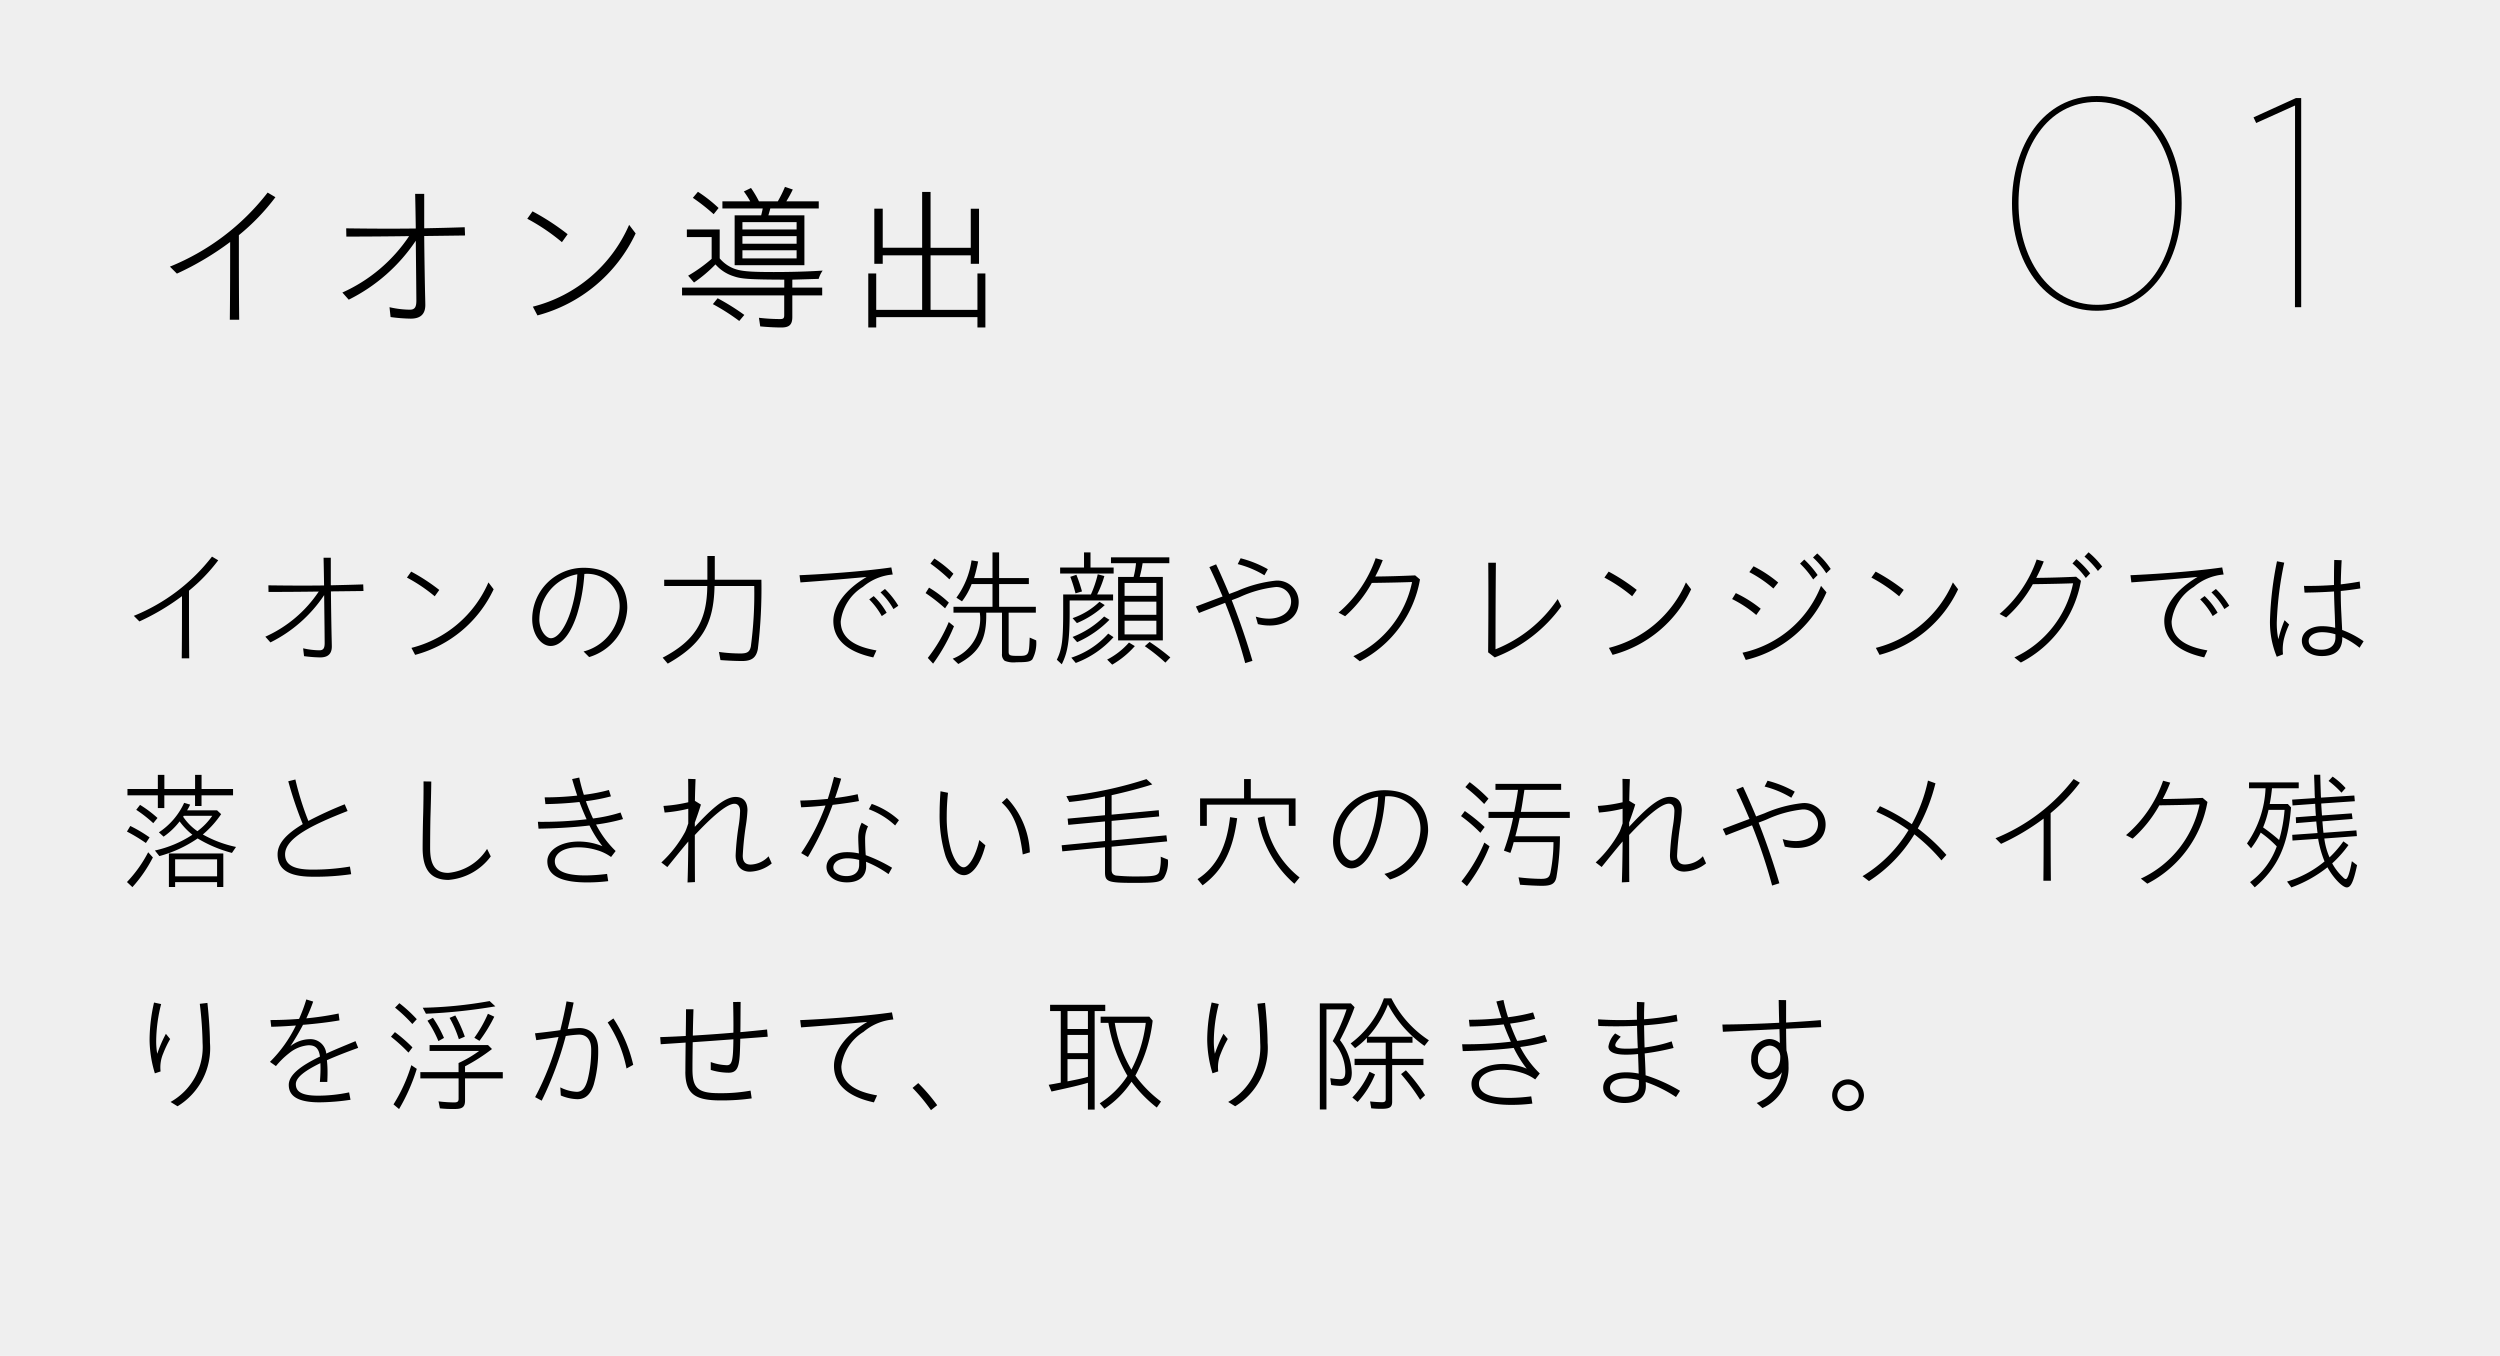 <svg xmlns="http://www.w3.org/2000/svg" width="236" height="128" viewBox="0 0 236 128">
  <g id="グループ_8390" data-name="グループ 8390" transform="translate(-327 -3645)">
    <path id="パス_16625" data-name="パス 16625" d="M0,0H236V128H0Z" transform="translate(327 3645)" fill="#efefef"/>
    <path id="パス_16628" data-name="パス 16628" d="M9.94.336c5.1,0,8.008-4.76,8.008-10.108v-.056c0-5.376-2.912-10.108-8.008-10.108S1.932-15.176,1.932-9.828v.056C1.932-4.4,4.844.336,9.94.336Zm.028-.56c-4.732,0-7.42-4.592-7.42-9.576v-.056c0-5.012,2.632-9.52,7.364-9.52s7.42,4.592,7.42,9.576v.056C17.332-4.732,14.7-.224,9.968-.224ZM28.644,0h.588V-19.74h-.5l-4,1.82.252.532,3.668-1.652Z" transform="translate(515 3674)"/>
    <path id="パス_16631" data-name="パス 16631" d="M2.7-4.17A27.4,27.4,0,0,0,7.725-7.155c0,2.055,0,4.695-.03,7.335H8.58c-.03-2.655-.03-5.31-.03-7.98A20.423,20.423,0,0,0,12-11.385l-.735-.435A22.206,22.206,0,0,1,2.04-4.83ZM22.77-1l.1.93a15.571,15.571,0,0,0,1.9.15c.78,0,1.38-.3,1.38-1.29,0-.24-.015-.735-.03-1.38-.03-1.59-.06-3.33-.075-5.13L29.9-7.77l-.03-.78c-1.275.045-2.55.075-3.825.1V-11.7h-.855c.03,1.185.045,2.235.06,3.27-2.22.03-4.395.015-6.57-.015l.015.78c1.725,0,3.9-.015,5.925-.045a14.913,14.913,0,0,1-6.3,5.325l.6.675a16.365,16.365,0,0,0,6.33-5.565L25.29-3.39l.015,1.755c0,.585-.12.87-.615.87A9.032,9.032,0,0,1,22.77-1ZM39.045-7.14l.54-.75a22.65,22.65,0,0,0-3.315-2.16l-.495.7A18.97,18.97,0,0,1,39.045-7.14ZM36.3-1.05l.435.825a14.284,14.284,0,0,0,9.27-7.74l-.615-.81A13.511,13.511,0,0,1,36.3-1.05ZM55.35-9.675v4.71h6.585v-4.71h-3.4c.12-.405.15-.51.18-.645h4.575v-.675h-3.06a10.919,10.919,0,0,0,.585-1.065l.03-.045L60.1-12.36a11.584,11.584,0,0,1-.675,1.365H57.645a10.344,10.344,0,0,0-.75-1.26l-.675.33a8.356,8.356,0,0,1,.6.93H54.195v.675H58c-.03.18-.06.285-.1.465l-.045.18ZM53.37-9.78l.465-.585a13.336,13.336,0,0,0-1.95-1.53l-.48.57A18.539,18.539,0,0,1,53.37-9.78ZM61.2-8.34H56.085v-.69H61.2ZM60.795-.075v-2.04h2.82V-2.85h-2.82V-3.6l2.49-.075a2.518,2.518,0,0,1,.375-.78c-1.4.09-3,.135-4.635.135-2.3,0-3.135-.075-3.825-.36a3.33,3.33,0,0,1-1.26-.93V-8.34h-3.1v.72h2.34v2.055a14.287,14.287,0,0,1-2.22,1.59l.555.645a13.3,13.3,0,0,0,2.025-1.71,3.778,3.778,0,0,0,1.74,1.125c.69.24,1.395.3,4.755.315v.75H50.385v.735H60.03V-.24c0,.285-.09.36-.39.36A18.234,18.234,0,0,1,57.645,0l.12.81c.615.06,1.35.105,2,.105C60.51.915,60.795.645,60.795-.075ZM61.2-6.99H56.085v-.72H61.2Zm0,1.38H56.085v-.765H61.2ZM55.785.3l.48-.57a21.8,21.8,0,0,0-2.52-1.575l-.45.555A19.476,19.476,0,0,1,55.785.3Zm12.18-4.485v5.1h.75V-.06H78.27V.915h.75v-5.1h-.75V-.75H73.845V-5.895H77.64v.8h.78v-5.2h-.78v3.69H73.845V-11.88H73.05v5.265H69.33V-10.3h-.795v5.2h.795v-.8h3.72V-.75H68.715V-4.185Z" transform="translate(341 3675)"/>
    <path id="パス_16636" data-name="パス 16636" d="M2.16-3.336A21.921,21.921,0,0,0,6.18-5.724c0,1.644,0,3.756-.024,5.868h.708C6.84-1.98,6.84-4.1,6.84-6.24A16.338,16.338,0,0,0,9.6-9.108l-.588-.348a17.765,17.765,0,0,1-7.38,5.592ZM17.616-.8,17.7-.06a12.457,12.457,0,0,0,1.524.12c.624,0,1.1-.24,1.1-1.032,0-.192-.012-.588-.024-1.1-.024-1.272-.048-2.664-.06-4.1l3.072-.036-.024-.624c-1.02.036-2.04.06-3.06.084v-2.6h-.684c.024.948.036,1.788.048,2.616-1.776.024-3.516.012-5.256-.012l.012.624c1.38,0,3.12-.012,4.74-.036a11.93,11.93,0,0,1-5.04,4.26l.48.54A13.092,13.092,0,0,0,19.6-5.82l.036,3.108.012,1.4c0,.468-.1.7-.492.7A7.225,7.225,0,0,1,17.616-.8Zm12.42-4.908.432-.6A18.12,18.12,0,0,0,27.816-8.04l-.4.564A15.176,15.176,0,0,1,30.036-5.712ZM27.84-.84l.348.66A11.427,11.427,0,0,0,35.6-6.372l-.492-.648A10.809,10.809,0,0,1,27.84-.84ZM48.216-4.608c0-2.676-1.956-3.792-4.1-3.792A4.855,4.855,0,0,0,39.24-3.552c0,1.452.84,2.532,1.74,2.532,1.1,0,1.98-1.368,2.5-3a16.72,16.72,0,0,0,.684-3.8,3.06,3.06,0,0,1,3.324,3.252A4.543,4.543,0,0,1,44.088-.5l.528.528A5.046,5.046,0,0,0,48.216-4.608Zm-8.3,1.068A4.345,4.345,0,0,1,43.5-7.788a14,14,0,0,1-.636,3.528c-.48,1.488-1.2,2.508-1.86,2.508C40.548-1.752,39.912-2.5,39.912-3.54ZM60.876-7.272h-4.4V-9.516h-.7v2.244H51.7v.588h4.068c-.036,3.348-1.176,5.172-4.212,6.768l.48.564c3.216-1.824,4.344-3.708,4.416-7.332H60.2A37.691,37.691,0,0,1,59.88-.972c-.108.5-.324.66-.984.66a14.93,14.93,0,0,1-2.028-.144l.144.768C57.648.36,58.44.4,59.052.4c.924,0,1.332-.324,1.488-1.128A47.472,47.472,0,0,0,60.876-7.272Zm3.6-.432.084.684c1.728-.12,3.936-.3,6.252-.516C68.8-6.348,67.668-4.8,67.668-3.384c0,2.1,1.872,3.036,3.768,3.444l.3-.66c-1.2-.216-3.372-.732-3.372-2.736a4.454,4.454,0,0,1,2.1-3.264,4.929,4.929,0,0,1,2.808-1.164l-.132-.672C70.38-8.04,66.78-7.8,64.476-7.7Zm8.868,3.2.456-.312A7.787,7.787,0,0,0,72.54-6.4l-.42.324A6.72,6.72,0,0,1,73.344-4.5Zm-1.1.66.456-.312a6.652,6.652,0,0,0-1.224-1.572l-.42.312A7.192,7.192,0,0,1,72.24-3.84ZM82.1-4.164h1.488V-.276a.743.743,0,0,0,.264.66,2.24,2.24,0,0,0,1.092.132c1.008,0,1.308-.048,1.512-.276a3.222,3.222,0,0,0,.36-1.788l-.612-.264c-.06,1.692-.084,1.728-1.1,1.728-.792,0-.888-.048-.888-.408V-4.164h2.568v-.552H83.316V-6.864h2.808v-.564H83.316V-9.852h-.624v2.424h-1.74A15.754,15.754,0,0,0,81.336-9l-.624-.1A7.835,7.835,0,0,1,79.284-5.58l.528.348a6.53,6.53,0,0,0,.912-1.632h1.968v2.148H79.008v.552h2.484A4.047,4.047,0,0,1,78.936.18l.528.5C81.48-.432,82.152-1.644,82.1-4.164Zm-3.48-3.144.384-.528a10.894,10.894,0,0,0-1.8-1.44l-.372.48A16.015,16.015,0,0,1,78.624-7.308Zm-.408,2.736.36-.54A10.384,10.384,0,0,0,76.7-6.528l-.324.516A16.242,16.242,0,0,1,78.216-4.572ZM76.584.108l.5.54A16.848,16.848,0,0,0,79.056-2.88l-.492-.4A14.514,14.514,0,0,1,76.584.108ZM89.076-8.424v.564h5.052v-.564H91.944V-9.852h-.612v1.428Zm5.472.888v5.988h4.224V-7.536H96.588a12.144,12.144,0,0,0,.276-1.3h2.52v-.552H93.876v.552H96.24a8.153,8.153,0,0,1-.228,1.3ZM89.976-4.26V-5.316h4.1V-5.88H92.568a9.89,9.89,0,0,0,.684-1.74l-.624-.168A10.244,10.244,0,0,1,91.98-5.88H89.364v1.62c0,2.664-.108,3.54-.6,4.536l.468.432C89.808-.456,89.976-1.548,89.976-4.26Zm.552-1.728.612-.18a14.154,14.154,0,0,0-.528-1.572l-.576.192A14.821,14.821,0,0,1,90.528-5.988Zm7.632.24h-3V-6.972h3Zm-7.908,2.1.408.468a8.72,8.72,0,0,0,2.628-1.7l-.5-.312A6.872,6.872,0,0,1,90.252-3.648ZM98.16-3.96h-3V-5.2h3ZM90.252-1.872l.432.492a9.875,9.875,0,0,0,3.048-2.112l-.5-.312A8.752,8.752,0,0,1,90.252-1.872Zm7.908-.24h-3V-3.4h3ZM90.132.084l.42.5a9.024,9.024,0,0,0,3.564-2.436l-.5-.336A7.99,7.99,0,0,1,90.132.084Zm8.88.468L99.48.06A20.226,20.226,0,0,0,97.524-1.4L97.068-1A16.876,16.876,0,0,1,99.012.552Zm-5.5-.288.48.48a8.591,8.591,0,0,0,2.136-1.752l-.552-.336A7.044,7.044,0,0,1,93.516.264ZM108.36-7.692l.324-.576A10.464,10.464,0,0,0,106.116-9.3l-.276.552A9.222,9.222,0,0,1,108.36-7.692Zm-.816,3.9.2.708a4.719,4.719,0,0,0,1.14.132c1.32,0,2.712-.672,2.712-2.22a2.012,2.012,0,0,0-2.16-2.016,12.147,12.147,0,0,0-3.6.96l-.8.3c-.42-1.008-.948-2.208-1.236-2.8l-.636.264c.336.66.84,1.812,1.248,2.772-.876.324-1.752.66-2.52.948l.288.612c.6-.24,1.536-.6,2.472-.96l.072.18A51.085,51.085,0,0,1,106.548.6l.684-.216c-.72-2.484-1.536-4.656-1.956-5.724.264-.108.54-.2.792-.312a10.809,10.809,0,0,1,3.288-.924,1.372,1.372,0,0,1,1.524,1.344c0,1.152-1.128,1.632-2.088,1.632A4.212,4.212,0,0,1,107.544-3.792Zm8.436-.036a12.018,12.018,0,0,0,2.52-3.144c.972-.012,2.448-.036,3.8-.084a9.911,9.911,0,0,1-5.544,7l.612.48A10.776,10.776,0,0,0,123.048-7.3l-.456-.384c-1.32.06-2.7.1-3.768.108a14.548,14.548,0,0,0,.708-1.548l-.672-.18a11.793,11.793,0,0,1-3.5,5.136ZM130.212-8.88h-.72c.024,2.856.012,5.6-.012,8.46l.624.48a13.864,13.864,0,0,0,6.288-4.824l-.348-.684a12.752,12.752,0,0,1-5.868,4.74C130.176-3.468,130.188-6.12,130.212-8.88Zm12.864,3.168.432-.6a18.121,18.121,0,0,0-2.652-1.728l-.4.564A15.177,15.177,0,0,1,143.076-5.712ZM140.88-.84l.348.66a11.427,11.427,0,0,0,7.416-6.192l-.492-.648A10.809,10.809,0,0,1,140.88-.84ZM161.4-7.884l.42-.408a7.74,7.74,0,0,0-1.272-1.464l-.4.384A7.532,7.532,0,0,1,161.4-7.884Zm-1.236.588.42-.42a9.1,9.1,0,0,0-1.26-1.464l-.4.384A8.5,8.5,0,0,1,160.164-7.3Zm-3.756.852.456-.564a12,12,0,0,0-2.328-1.536l-.4.552A11.913,11.913,0,0,1,156.408-6.444Zm-2.916,6.06L153.8.3a11.08,11.08,0,0,0,7.62-6.384l-.516-.612A10.3,10.3,0,0,1,153.492-.384Zm1.3-3.564.42-.588a11.508,11.508,0,0,0-2.352-1.476l-.348.564A11.255,11.255,0,0,1,154.788-3.948Zm13.488-1.764.432-.6a18.121,18.121,0,0,0-2.652-1.728l-.4.564A15.177,15.177,0,0,1,168.276-5.712ZM166.08-.84l.348.66a11.427,11.427,0,0,0,7.416-6.192l-.492-.648A10.809,10.809,0,0,1,166.08-.84ZM187.044-8.1l.4-.42a8.023,8.023,0,0,0-1.284-1.344l-.384.408A8.549,8.549,0,0,1,187.044-8.1Zm-1.14.66.408-.432a8.689,8.689,0,0,0-1.3-1.344l-.372.408A7.717,7.717,0,0,1,185.9-7.44ZM178.38-3.708a12.018,12.018,0,0,0,2.52-3.144c.972-.012,2.448-.036,3.8-.084a9.911,9.911,0,0,1-5.544,7l.612.48a10.776,10.776,0,0,0,5.676-7.716l-.456-.384c-1.32.06-2.7.1-3.768.108A14.548,14.548,0,0,0,181.932-9l-.672-.18a11.793,11.793,0,0,1-3.5,5.136Zm11.736-4,.084.684c1.728-.12,3.936-.3,6.252-.516-2.016,1.188-3.144,2.736-3.144,4.152,0,2.1,1.872,3.036,3.768,3.444l.3-.66C196.176-.816,194-1.332,194-3.336A4.454,4.454,0,0,1,196.1-6.6a4.929,4.929,0,0,1,2.808-1.164l-.132-.672C196.02-8.04,192.42-7.8,190.116-7.7Zm8.868,3.2.456-.312A7.787,7.787,0,0,0,198.18-6.4l-.42.324A6.72,6.72,0,0,1,198.984-4.5Zm-1.1.66.456-.312a6.652,6.652,0,0,0-1.224-1.572l-.42.312A7.191,7.191,0,0,1,197.88-3.84Zm8.664-2.208c.972-.012,1.9-.048,2.784-.108.012.636.036,1.344.06,1.944.024.492.036,1,.048,1.488a5.183,5.183,0,0,0-1.224-.156c-1.176,0-1.92.6-1.92,1.368,0,.876.8,1.452,1.884,1.452,1.164,0,1.932-.492,1.932-1.728V-1.86A7.222,7.222,0,0,1,211.74-.852l.384-.612A8.812,8.812,0,0,0,210.1-2.532l-.084-1.68c-.036-.672-.048-1.332-.048-2,.636-.06,1.248-.144,1.848-.24l-.06-.648c-.588.108-1.176.192-1.788.264.012-.66.036-1.4.084-2.28l-.7-.024c-.024.924-.024,1.6-.024,2.364-.876.06-1.8.1-2.832.084Zm-1.452,3.012-.432-.408a11.3,11.3,0,0,0-.588,1.8,7.268,7.268,0,0,1-.144-1.7,32.009,32.009,0,0,1,.7-5.532l-.684-.132a32.293,32.293,0,0,0-.66,5.5A8.545,8.545,0,0,0,203.928,0l.588-.228a4.25,4.25,0,0,1,.12-1.572A6.661,6.661,0,0,1,205.092-3.036Zm1.848,1.524c0-.432.48-.8,1.272-.8a4.3,4.3,0,0,1,1.248.2v.264c.012.888-.636,1.188-1.32,1.188C207.348-.66,206.94-1.02,206.94-1.512ZM3.9,13.08v1.2h.612v-1.2h2.9v1.008h.612V13.08H11v-.6H8.028V11.148H7.416V12.48h-2.9V11.148H3.9V12.48H1.032v.6Zm5.976,1.776-.384-.36H6.66a3.572,3.572,0,0,0,.288-.54l-.564-.168A6.654,6.654,0,0,1,4,16.572l.444.408a6.781,6.781,0,0,0,1.512-1.44A6.412,6.412,0,0,0,7.164,16.8a10.638,10.638,0,0,1-3.54,1.488l.42.528a11.844,11.844,0,0,0,3.612-1.668,12.352,12.352,0,0,0,3.24,1.368l.384-.564a11,11,0,0,1-3.132-1.176A9.453,9.453,0,0,0,9.876,14.856Zm-6.408.852.4-.492A11.1,11.1,0,0,0,2.22,13.98l-.36.468A12.132,12.132,0,0,1,3.468,15.708Zm2.82-.612.06-.084H9.036a6.117,6.117,0,0,1-1.4,1.452A5.172,5.172,0,0,1,6.288,15.1ZM2.772,17.58l.348-.528A12.926,12.926,0,0,0,1.3,15.972L.984,16.5A16.458,16.458,0,0,1,2.772,17.58ZM.984,21.264l.516.48a13.092,13.092,0,0,0,1.932-2.8l-.444-.492A12.209,12.209,0,0,1,.984,21.264Zm3.96-2.7v3.168h.588v-.456h3.96v.456h.588V18.564Zm4.548,2.16H5.532v-1.6h3.96Zm12.048-6.8a35.761,35.761,0,0,0-3.432,1.572,26.793,26.793,0,0,1-1.224-3.912l-.672.168a36.071,36.071,0,0,0,1.368,4.044c-1.536.924-2.376,1.812-2.376,2.856,0,1.7,1.512,2.112,3.372,2.112a23.559,23.559,0,0,0,3.576-.24l-.12-.72a21.079,21.079,0,0,1-3.528.288c-1.584,0-2.592-.336-2.592-1.44,0-1.536,2.556-2.784,5.9-4.092Zm8.172-2.148-.732-.012c.012.672-.012,2.5-.036,3.228-.024.78-.048,2.3-.048,3.072,0,1.992.732,3,2.448,3a5.514,5.514,0,0,0,3.984-2.22l-.348-.708A4.874,4.874,0,0,1,31.32,20.4c-1.188,0-1.716-.684-1.716-2.34,0-.744.012-2.3.036-3.108C29.664,14.232,29.712,12.444,29.712,11.772ZM40.668,19.3c0,1.5,1.572,2,3.756,2a15.985,15.985,0,0,0,1.992-.12l-.108-.684a16.994,16.994,0,0,1-2.04.144c-1.3,0-2.892-.2-2.892-1.344,0-.7.768-1.308,2.208-1.308a6.025,6.025,0,0,1,1.8.276,4.212,4.212,0,0,1,1.3.636l.432-.564a9.507,9.507,0,0,1-1.848-2.5,17.557,17.557,0,0,0,2.544-.516L47.58,14.7a14.5,14.5,0,0,1-2.6.564c-.252-.54-.48-1.092-.672-1.632a18.04,18.04,0,0,0,2.364-.456l-.192-.6a16.915,16.915,0,0,1-2.364.456A16.57,16.57,0,0,1,43.68,11.4l-.672.144c.144.5.3,1.02.48,1.56a28.485,28.485,0,0,1-3.072.168l.072.636c.9-.012,2.076-.072,3.216-.2.2.552.432,1.1.672,1.632a36.108,36.108,0,0,1-4.6.24l.06.648c1.428-.024,3.192-.108,4.812-.3a11.163,11.163,0,0,0,1.224,1.956,5.943,5.943,0,0,0-2.208-.444C41.856,17.436,40.668,18.288,40.668,19.3Zm10.764.12.564.432c.876-1.08,1.476-1.824,1.98-2.412-.012,1.224-.024,2.424-.072,3.864l.7-.036c-.012-1.668-.012-2.892-.012-4.44,1.476-1.572,2.976-2.952,3.744-2.952.36,0,.528.3.528.684a10.142,10.142,0,0,1-.12,1.3,25.013,25.013,0,0,0-.3,2.88c0,1.068.588,1.548,1.344,1.548a3.449,3.449,0,0,0,2.064-.78l-.3-.672a2.421,2.421,0,0,1-1.692.78c-.348,0-.744-.132-.744-.84a27.106,27.106,0,0,1,.3-2.892,12.455,12.455,0,0,0,.144-1.392c0-.54-.18-1.26-1.128-1.26-1.116,0-2.508,1.4-3.84,2.82v-.4c.24-.66.456-1.3.576-1.7L54.6,13.6c.012-.744.036-1.392.06-2.052l-.7-.024c.012.612.012,1.26.012,2.208a13.979,13.979,0,0,1-2.34.348l.108.624a13.462,13.462,0,0,0,2.232-.36v1.392c-.108.312-.2.6-.3.8A11.264,11.264,0,0,1,51.432,19.416Zm13.2-.888.636.372A29.391,29.391,0,0,0,67.6,13.98c.948-.108,1.848-.24,2.484-.36l-.12-.648a19.674,19.674,0,0,1-2.136.36c.2-.588.4-1.188.576-1.824l-.672-.168c-.18.708-.372,1.392-.588,2.076-.876.084-1.776.144-2.6.156l.084.636c.672-.024,1.476-.084,2.3-.168A20.649,20.649,0,0,1,64.632,18.528Zm6.384-4.14A7.438,7.438,0,0,1,73.5,15.924l.36-.5a7.548,7.548,0,0,0-2.568-1.536Zm-.072,1.62-.6-.348a3.117,3.117,0,0,0-.324,1.5c0,.312.036.936.06,1.4a5.044,5.044,0,0,0-1.116-.12c-1.392,0-1.944.768-1.944,1.4,0,.756.684,1.452,1.932,1.452,1.176,0,1.812-.6,1.812-1.524,0-.12,0-.252-.012-.42a10.4,10.4,0,0,1,2.124,1.164l.336-.6a14.377,14.377,0,0,0-2.484-1.188c-.036-.348-.06-1.116-.06-1.476A2.627,2.627,0,0,1,70.944,16.008Zm-3.276,3.864c0-.456.5-.852,1.356-.852a4.428,4.428,0,0,1,1.08.156v.468c0,.684-.456,1.056-1.212,1.056C68.232,20.7,67.668,20.388,67.668,19.872ZM77.7,14.736a12.97,12.97,0,0,0,.564,4.092c.4,1.092,1.056,1.788,1.74,1.788s1.524-.864,2.016-2.82l-.576-.492c-.312,1.428-.96,2.568-1.476,2.568-.444,0-.9-.72-1.176-1.584a11.239,11.239,0,0,1-.42-3.24,20.545,20.545,0,0,1,.12-2.208l-.708-.144C77.724,13.536,77.7,14.172,77.7,14.736Zm7.848,3.924.672-.2a7.939,7.939,0,0,0-2.172-5.136l-.48.444C84.828,14.88,85.272,16.56,85.548,18.66Zm8.388,1.44V17.928l5.244-.5-.072-.576-5.172.492V15.492l4.488-.42-.036-.588-4.452.42V13.068c1.44-.324,2.772-.672,3.84-1.02l-.552-.5a37.086,37.086,0,0,1-7.56,1.608l.276.552a30.046,30.046,0,0,0,3.372-.528v1.776l-3.528.324.06.588,3.468-.324v1.848l-4.092.4.06.576,4.032-.384v2.316c0,.948.24,1.044,2.832,1.044,2.016,0,2.436-.072,2.736-.48a2.961,2.961,0,0,0,.372-1.716l-.684-.276a4.369,4.369,0,0,1-.144,1.464c-.156.324-.48.4-1.992.4a18.627,18.627,0,0,1-2.088-.084C94.056,20.58,93.936,20.424,93.936,20.1Zm8.352-6.732V15.96h.636v-2h7.74v2h.636V13.368h-4.224V11.544h-.636v1.824Zm8.9,8.064.492-.6a8.931,8.931,0,0,1-3.312-5.772l-.636.144A10.467,10.467,0,0,0,111.192,21.432Zm-9.144-.444.48.588c1.908-1.4,2.856-3.264,3.264-6.336l-.672-.1C104.8,17.976,103.824,19.848,102.048,20.988Zm21.768-4.6c0-2.676-1.956-3.792-4.1-3.792a4.855,4.855,0,0,0-4.872,4.848c0,1.452.84,2.532,1.74,2.532,1.1,0,1.98-1.368,2.5-3a16.72,16.72,0,0,0,.684-3.8,3.06,3.06,0,0,1,3.324,3.252,4.543,4.543,0,0,1-3.4,4.068l.528.528A5.046,5.046,0,0,0,123.816,16.392Zm-8.3,1.068a4.345,4.345,0,0,1,3.588-4.248,14,14,0,0,1-.636,3.528c-.48,1.488-1.2,2.508-1.86,2.508C116.148,19.248,115.512,18.5,115.512,17.46Zm13.6-3.564.4-.5a14.761,14.761,0,0,0-1.776-1.56l-.408.468A16.417,16.417,0,0,1,129.108,13.9Zm3.348,1.32h4.728V14.64h-4.62c.084-.432.12-.648.336-2.076h3.468V12h-6.2v.564H132.3c-.108.756-.228,1.428-.36,2.076h-2.424v.576h2.316a20.843,20.843,0,0,1-.864,3.084l.612.216a9.077,9.077,0,0,0,.312-1.02h3.756a15.366,15.366,0,0,1-.288,2.892c-.1.456-.3.576-.9.576a19.93,19.93,0,0,1-2.112-.144l.144.7c.624.048,1.548.1,2.076.1.888,0,1.224-.192,1.356-.8a23.8,23.8,0,0,0,.336-3.876h-4.212C132.24,16.224,132.3,15.96,132.456,15.216Zm-3.708,1.4.4-.54a16.7,16.7,0,0,0-1.872-1.512l-.36.48A13.853,13.853,0,0,1,128.748,16.62ZM126.96,21.2l.516.456a15.351,15.351,0,0,0,2.136-3.768l-.492-.348A15.424,15.424,0,0,1,126.96,21.2Zm12.672-1.788.564.432c.876-1.08,1.476-1.824,1.98-2.412-.012,1.224-.024,2.424-.072,3.864l.7-.036c-.012-1.668-.012-2.892-.012-4.44,1.476-1.572,2.976-2.952,3.744-2.952.36,0,.528.3.528.684a10.141,10.141,0,0,1-.12,1.3,25.015,25.015,0,0,0-.3,2.88c0,1.068.588,1.548,1.344,1.548a3.449,3.449,0,0,0,2.064-.78l-.3-.672a2.421,2.421,0,0,1-1.692.78c-.348,0-.744-.132-.744-.84a27.107,27.107,0,0,1,.3-2.892,12.454,12.454,0,0,0,.144-1.392c0-.54-.18-1.26-1.128-1.26-1.116,0-2.508,1.4-3.84,2.82v-.4c.24-.66.456-1.3.576-1.7L142.8,13.6c.012-.744.036-1.392.06-2.052l-.7-.024c.012.612.012,1.26.012,2.208a13.979,13.979,0,0,1-2.34.348l.108.624a13.462,13.462,0,0,0,2.232-.36v1.392c-.108.312-.2.6-.3.8A11.264,11.264,0,0,1,139.632,19.416ZM158.1,13.308l.324-.576a10.464,10.464,0,0,0-2.568-1.032l-.276.552A9.222,9.222,0,0,1,158.1,13.308Zm-.816,3.9.2.708a4.719,4.719,0,0,0,1.14.132c1.32,0,2.712-.672,2.712-2.22a2.012,2.012,0,0,0-2.16-2.016,12.148,12.148,0,0,0-3.6.96l-.8.3c-.42-1.008-.948-2.208-1.236-2.8l-.636.264c.336.66.84,1.812,1.248,2.772-.876.324-1.752.66-2.52.948l.288.612c.6-.24,1.536-.6,2.472-.96l.072.18a51.085,51.085,0,0,1,1.824,5.508l.684-.216c-.72-2.484-1.536-4.656-1.956-5.724.264-.108.54-.2.792-.312a10.809,10.809,0,0,1,3.288-.924,1.372,1.372,0,0,1,1.524,1.344c0,1.152-1.128,1.632-2.088,1.632A4.212,4.212,0,0,1,157.284,17.208Zm7.536,3.5.612.468a13.7,13.7,0,0,0,4.284-4.416,17.214,17.214,0,0,1,2.556,2.46l.468-.516a17.637,17.637,0,0,0-2.7-2.5,17.306,17.306,0,0,0,1.668-4.26L171,11.688a15.11,15.11,0,0,1-1.524,4.116,18.661,18.661,0,0,0-3.012-1.7l-.336.528a16.216,16.216,0,0,1,3.036,1.728A12.781,12.781,0,0,1,164.82,20.712Zm13.08-3.048a21.92,21.92,0,0,0,4.02-2.388c0,1.644,0,3.756-.024,5.868h.708c-.024-2.124-.024-4.248-.024-6.384a16.339,16.339,0,0,0,2.76-2.868l-.588-.348a17.765,17.765,0,0,1-7.38,5.592Zm12.42-.492a12.019,12.019,0,0,0,2.52-3.144c.972-.012,2.448-.036,3.8-.084a9.911,9.911,0,0,1-5.544,7l.612.48a10.776,10.776,0,0,0,5.676-7.716l-.456-.384c-1.32.06-2.7.1-3.768.108a14.548,14.548,0,0,0,.708-1.548l-.672-.18a11.793,11.793,0,0,1-3.5,5.136Zm18.1-.012,3.072-.228-.048-.54-3.108.228c-.036-.288-.06-.576-.1-1.08l2.844-.228-.072-.528-2.808.2-.012-.072c-.048-.792-.06-.864-.06-1.056l3.168-.216-.048-.54-3.144.2-.012-.144c-.036-1.092-.048-1.428-.06-2.016h-.576v.2l.024.66.024.828c0,.192.012.312.024.516l-2.148.144.036.552,2.136-.156c.036.708.048.984.072,1.128l-1.9.144.024.552,1.908-.156c.036.4.1.948.12,1.092l-2.388.168.024.54,2.424-.168.012.1a10.367,10.367,0,0,0,.588,2.04,10.119,10.119,0,0,1-3.54,1.9l.408.552a12.047,12.047,0,0,0,3.408-1.9c.552,1.008,1.416,1.9,1.824,1.9.384,0,.636-.528.972-2.1l-.492-.372c-.2,1.092-.4,1.68-.576,1.68-.06,0-.144-.036-.276-.18A5.145,5.145,0,0,1,209.16,19.5a10.733,10.733,0,0,0,1.536-1.728l-.48-.348a10.224,10.224,0,0,1-1.308,1.512A6.43,6.43,0,0,1,208.416,17.16Zm1.62-4.332.384-.432a6.864,6.864,0,0,0-1.224-1.08l-.384.408A8.983,8.983,0,0,1,210.036,12.828Zm-4.764,1.4-.3-.324h-1.716a14.353,14.353,0,0,0,.216-1.488H206v-.552h-4.692v.552h1.56a9.84,9.84,0,0,1-1.752,5.208l.384.456a8.419,8.419,0,0,0,.912-1.476,10.225,10.225,0,0,1,1.512,1.3,7.13,7.13,0,0,1-2.52,3.372l.444.492C204.024,19.932,205.008,17.736,205.272,14.232Zm-2.124.228h1.512a14.18,14.18,0,0,1-.516,2.844,16.831,16.831,0,0,0-1.512-1.188A9.886,9.886,0,0,0,203.148,14.46ZM4.212,32.784,3.54,32.64a16.191,16.191,0,0,0-.42,3.492,11.2,11.2,0,0,0,.5,3.192l.54-.18a3.344,3.344,0,0,1,.24-1.68,10.161,10.161,0,0,1,.66-1.38l-.4-.492a12.21,12.21,0,0,0-.816,1.884,6.545,6.545,0,0,1-.1-1.2A14.474,14.474,0,0,1,4.212,32.784Zm4.368-.108-.72.084a34.824,34.824,0,0,1,.264,3.7A5.937,5.937,0,0,1,5.1,42.024l.66.408a6.425,6.425,0,0,0,3.06-6C8.82,35.52,8.724,33.972,8.58,32.676Zm7.68,7.74c0,1.08.9,1.644,2.9,1.644a20.654,20.654,0,0,0,2.928-.24l-.132-.7a14.439,14.439,0,0,1-2.916.312c-1.6,0-2.112-.4-2.112-1.092,0-.66.96-1.32,2.316-1.98.012.2.012.4.012.576,0,.4-.036.912-.06,1.2h.7c.012-.264.024-.552.024-.9a10.579,10.579,0,0,0-.06-1.152c.9-.4,1.932-.8,2.952-1.164l-.252-.636c-.96.4-1.908.78-2.76,1.176A1.5,1.5,0,0,0,18.192,36.1a2.993,2.993,0,0,0-1.776.66c.4-.612.816-1.3,1.188-2.016,1.236-.1,2.484-.252,3.444-.42l-.084-.648a28.549,28.549,0,0,1-3.048.456,15.227,15.227,0,0,0,.648-1.584l-.648-.2a15.207,15.207,0,0,1-.684,1.836c-.924.072-1.848.108-2.7.108l.072.636c.684-.012,1.488-.06,2.328-.12a12.445,12.445,0,0,1-2.448,3.432l.564.4A7.674,7.674,0,0,1,16.3,37.416a3.317,3.317,0,0,1,1.812-.744c.528,0,.972.156,1.092,1.068C17.484,38.568,16.26,39.432,16.26,40.416Zm12.648-7.284.3.564A52.241,52.241,0,0,0,35.76,33l-.54-.5A39.9,39.9,0,0,1,28.908,33.132Zm-.984,1.536.42-.456A13.137,13.137,0,0,0,26.7,32.7l-.408.42A14.439,14.439,0,0,1,27.924,34.668Zm5.856,1.3.48.288a13.911,13.911,0,0,0,1.4-2.28l-.6-.276A12.092,12.092,0,0,1,33.78,35.964Zm-1.464.132.564-.24a12.9,12.9,0,0,0-.9-2l-.54.228A10.337,10.337,0,0,1,32.316,36.1Zm-1.932.18.528-.3a11.114,11.114,0,0,0-1.044-1.9l-.516.276A10.9,10.9,0,0,1,30.384,36.276Zm-2.928.984.108.1.372-.492a14.3,14.3,0,0,0-1.656-1.44l-.372.432A15.72,15.72,0,0,1,27.456,37.26ZM32.9,41.88V39.8h3.564v-.588H32.9v-.552a17.162,17.162,0,0,0,2.544-1.632l-.372-.372h-5.52v.552h4.68a10.948,10.948,0,0,1-1.944,1.14v.864H28.68V39.8h3.612v1.932c0,.252-.108.336-.408.336a11.925,11.925,0,0,1-1.488-.1l.132.66a10.543,10.543,0,0,0,1.356.06C32.652,42.7,32.9,42.5,32.9,41.88Zm-6.756.372.528.444A17.693,17.693,0,0,0,28.344,38.9l-.516-.348A15.27,15.27,0,0,1,26.148,42.252Zm13.368-.684.624.336A32.511,32.511,0,0,0,42.408,35.8a10.818,10.818,0,0,1,1.248-.132c.684,0,1.152.432,1.152,1.416a11.332,11.332,0,0,1-.312,2.748c-.228.912-.552,1.236-1.068,1.236a3.866,3.866,0,0,1-1.536-.42l.048.768a4.368,4.368,0,0,0,1.56.348c.732,0,1.236-.4,1.548-1.38a11.517,11.517,0,0,0,.42-3.336c0-1.344-.756-2-1.788-2a10.667,10.667,0,0,0-1.092.1c.2-.84.4-1.68.564-2.508l-.672-.108c-.144.828-.348,1.74-.588,2.712l-.216.036c-.708.1-1.572.2-2.172.264l.12.648,2.1-.3A26.331,26.331,0,0,1,39.516,41.568Zm8.628-2.7.636-.348a13.413,13.413,0,0,0-1.872-4.38l-.54.384A12.118,12.118,0,0,1,48.144,38.868Zm5.556.3c0,2.136.96,2.712,3.336,2.712a19.824,19.824,0,0,0,2.928-.192l-.108-.732a15.562,15.562,0,0,1-2.976.24c-2.04,0-2.508-.516-2.508-2.28,0-.8.012-1.668.024-2.532,1.248-.084,2.556-.18,3.84-.276-.024,1.9-.1,2.448-.612,2.448a4.936,4.936,0,0,1-1.524-.3V39a5.821,5.821,0,0,0,1.692.264c1.02,0,1.044-.888,1.092-3.1V36.06c.9-.06,1.776-.132,2.592-.192l-.06-.684c-.756.084-1.608.168-2.52.252.012-.888.012-1.848.024-2.856l-.708.012c.024,1.068.036,2.016.024,2.892-1.224.108-2.544.2-3.828.276.012-.888.036-1.74.06-2.484H53.76c0,.78-.012,1.656-.024,2.52-.828.048-1.644.084-2.412.108l.048.672c.72-.048,1.524-.1,2.352-.156C53.712,37.5,53.7,38.472,53.7,39.168ZM64.536,34.3l.084.684c1.728-.12,3.936-.3,6.252-.516-2.016,1.188-3.144,2.736-3.144,4.152,0,2.1,1.872,3.036,3.768,3.444l.3-.66c-1.2-.216-3.372-.732-3.372-2.736a4.454,4.454,0,0,1,2.1-3.264,4.929,4.929,0,0,1,2.808-1.164l-.132-.672C70.44,33.96,66.84,34.2,64.536,34.3ZM76.884,42.8l.588-.468a16.647,16.647,0,0,0-1.788-2.088l-.54.456A16.5,16.5,0,0,1,76.884,42.8ZM91.7,40.212v2.532h.636v-9.3h1v-.588H88.128v.588h1.008V40.2l-.084.012c-.5.1-.828.156-1.056.192l.264.636C90.06,40.644,90.972,40.44,91.7,40.212Zm0-5.076H89.772V33.444H91.7Zm6.108-.792-.312-.372H92.9v.588h.732a14.439,14.439,0,0,0,1.8,5,8.55,8.55,0,0,1-2.616,2.592l.444.516a9.255,9.255,0,0,0,2.556-2.556A12.656,12.656,0,0,0,98.2,42.552l.4-.564a11.443,11.443,0,0,1-2.424-2.448A14.361,14.361,0,0,0,97.812,34.344Zm-3.576.216h2.928a12.875,12.875,0,0,1-1.356,4.416A12.173,12.173,0,0,1,94.236,34.56ZM91.7,37.416H89.772V35.7H91.7ZM89.772,40.08v-2.1H91.7v1.668C91.224,39.792,90.588,39.924,89.772,40.08Zm14.28-7.3-.672-.144a16.191,16.191,0,0,0-.42,3.492,11.2,11.2,0,0,0,.5,3.192l.54-.18a3.344,3.344,0,0,1,.24-1.68,10.161,10.161,0,0,1,.66-1.38l-.4-.492a12.21,12.21,0,0,0-.816,1.884,6.545,6.545,0,0,1-.1-1.2A14.474,14.474,0,0,1,104.052,32.784Zm4.368-.108-.72.084a34.824,34.824,0,0,1,.264,3.7,5.937,5.937,0,0,1-3.024,5.568l.66.408a6.425,6.425,0,0,0,3.06-6C108.66,35.52,108.564,33.972,108.42,32.676Zm12,9.312V38.544h2.952v-.588H120.42V36.432h1.92v-.564h-4.2a9.759,9.759,0,0,0,1.884-3.048,11.017,11.017,0,0,0,3.444,3.912l.42-.528a10.216,10.216,0,0,1-3.54-3.96h-.708A9.032,9.032,0,0,1,116.5,36.5l.42.444a7.713,7.713,0,0,0,1.116-.972v.456h1.776v1.524h-2.94v.588h2.94V41.76c0,.216-.1.288-.336.288-.312,0-.816-.036-1.14-.072l.108.648a7.805,7.805,0,0,0,.984.048C120.2,42.672,120.42,42.516,120.42,41.988Zm-6.828-9.264V42.732h.624V33.288h1.9a17.57,17.57,0,0,1-1.308,2.988,4.379,4.379,0,0,1,1.188,2.856c0,.564-.12.744-.516.744a5.764,5.764,0,0,1-.9-.1l.084.648a6.128,6.128,0,0,0,.876.084c.72,0,1.068-.408,1.068-1.248a5.288,5.288,0,0,0-1.116-3.072,24.364,24.364,0,0,0,1.38-3.108l-.348-.36Zm9.468,9.1.468-.432a16.7,16.7,0,0,0-1.812-2.352l-.456.36A19.259,19.259,0,0,1,123.06,41.82Zm-6.4-.216.5.42a8.551,8.551,0,0,0,1.644-2.6l-.528-.252A8.076,8.076,0,0,1,116.664,41.6ZM127.908,40.3c0,1.5,1.572,2,3.756,2a15.985,15.985,0,0,0,1.992-.12l-.108-.684a16.993,16.993,0,0,1-2.04.144c-1.3,0-2.892-.2-2.892-1.344,0-.7.768-1.308,2.208-1.308a6.025,6.025,0,0,1,1.8.276,4.212,4.212,0,0,1,1.3.636l.432-.564a9.507,9.507,0,0,1-1.848-2.5,17.558,17.558,0,0,0,2.544-.516l-.228-.624a14.5,14.5,0,0,1-2.6.564c-.252-.54-.48-1.092-.672-1.632a18.04,18.04,0,0,0,2.364-.456l-.192-.6a16.916,16.916,0,0,1-2.364.456,16.57,16.57,0,0,1-.432-1.632l-.672.144c.144.5.3,1.02.48,1.56a28.485,28.485,0,0,1-3.072.168l.072.636c.9-.012,2.076-.072,3.216-.2.2.552.432,1.1.672,1.632a36.108,36.108,0,0,1-4.6.24l.06.648c1.428-.024,3.192-.108,4.812-.3a11.164,11.164,0,0,0,1.224,1.956,5.943,5.943,0,0,0-2.208-.444C129.1,38.436,127.908,39.288,127.908,40.3Zm12.432.384c0,.84.8,1.44,2,1.44,1.116,0,2.028-.408,2.028-1.608,0-.084,0-.216-.012-.372a12.438,12.438,0,0,1,2.856,1.416l.384-.588a15.272,15.272,0,0,0-3.252-1.464c-.012-.576-.048-1.368-.084-2.064a23.37,23.37,0,0,0,2.724-.516l-.18-.624a12.412,12.412,0,0,1-2.556.576c-.024-.744-.036-1.536-.048-2.088a28.372,28.372,0,0,0,3.156-.384l-.084-.624a23.659,23.659,0,0,1-3.072.432c0-.528,0-.948.036-1.6l-.708-.036c-.012.684-.012,1.056,0,1.68-.5.024-1.008.036-1.524.036-.708,0-1.416-.024-2.148-.072l.024.624q.81.036,1.656.036c.66,0,1.332-.012,2-.048.012.564.036,1.4.072,2.112-.372.036-.72.048-1.032.048-.768,0-1.092-.1-1.092-.336,0-.18.18-.432.516-.792l-.528-.312a2.236,2.236,0,0,0-.636,1.236c0,.48.492.768,1.656.768a10.234,10.234,0,0,0,1.14-.06c.024.6.048,1.308.06,1.848a5.816,5.816,0,0,0-1.2-.12C141.072,39.228,140.34,39.852,140.34,40.68Zm.648,0c0-.564.624-.888,1.476-.888a5.513,5.513,0,0,1,1.248.168v.432c0,.912-.66,1.14-1.38,1.14C141.54,41.532,140.988,41.232,140.988,40.68Zm13.848,1.44.54.48a4.138,4.138,0,0,0,2.46-3.984,4.784,4.784,0,0,0-.192-1.452c-.024-.636-.036-1.548-.036-2.052l3.312-.156-.036-.66c-.96.084-2.1.156-3.276.228V32.412l-.7-.012c.012.7.024,1.344.048,2.148-1.848.1-3.78.156-5.364.168l.048.684,5.34-.252.036,1.32a1.507,1.507,0,0,0-1-.384,1.78,1.78,0,0,0-1.7,1.812,1.825,1.825,0,0,0,1.692,2,1.379,1.379,0,0,0,1.2-.684A3.756,3.756,0,0,1,154.836,42.12Zm.12-4.152a1.2,1.2,0,0,1,1.1-1.272,1.065,1.065,0,0,1,1,1.152c0,.732-.408,1.428-1.044,1.428A1.181,1.181,0,0,1,154.956,37.968Zm8.5,1.92a1.5,1.5,0,1,0,1.5,1.5A1.532,1.532,0,0,0,163.452,39.888Zm0,.492a1.008,1.008,0,0,1,0,2.016,1.014,1.014,0,0,1-1.008-1.008A1.03,1.03,0,0,1,163.452,40.38Z" transform="translate(338 3707)"/>
  </g>
</svg>
